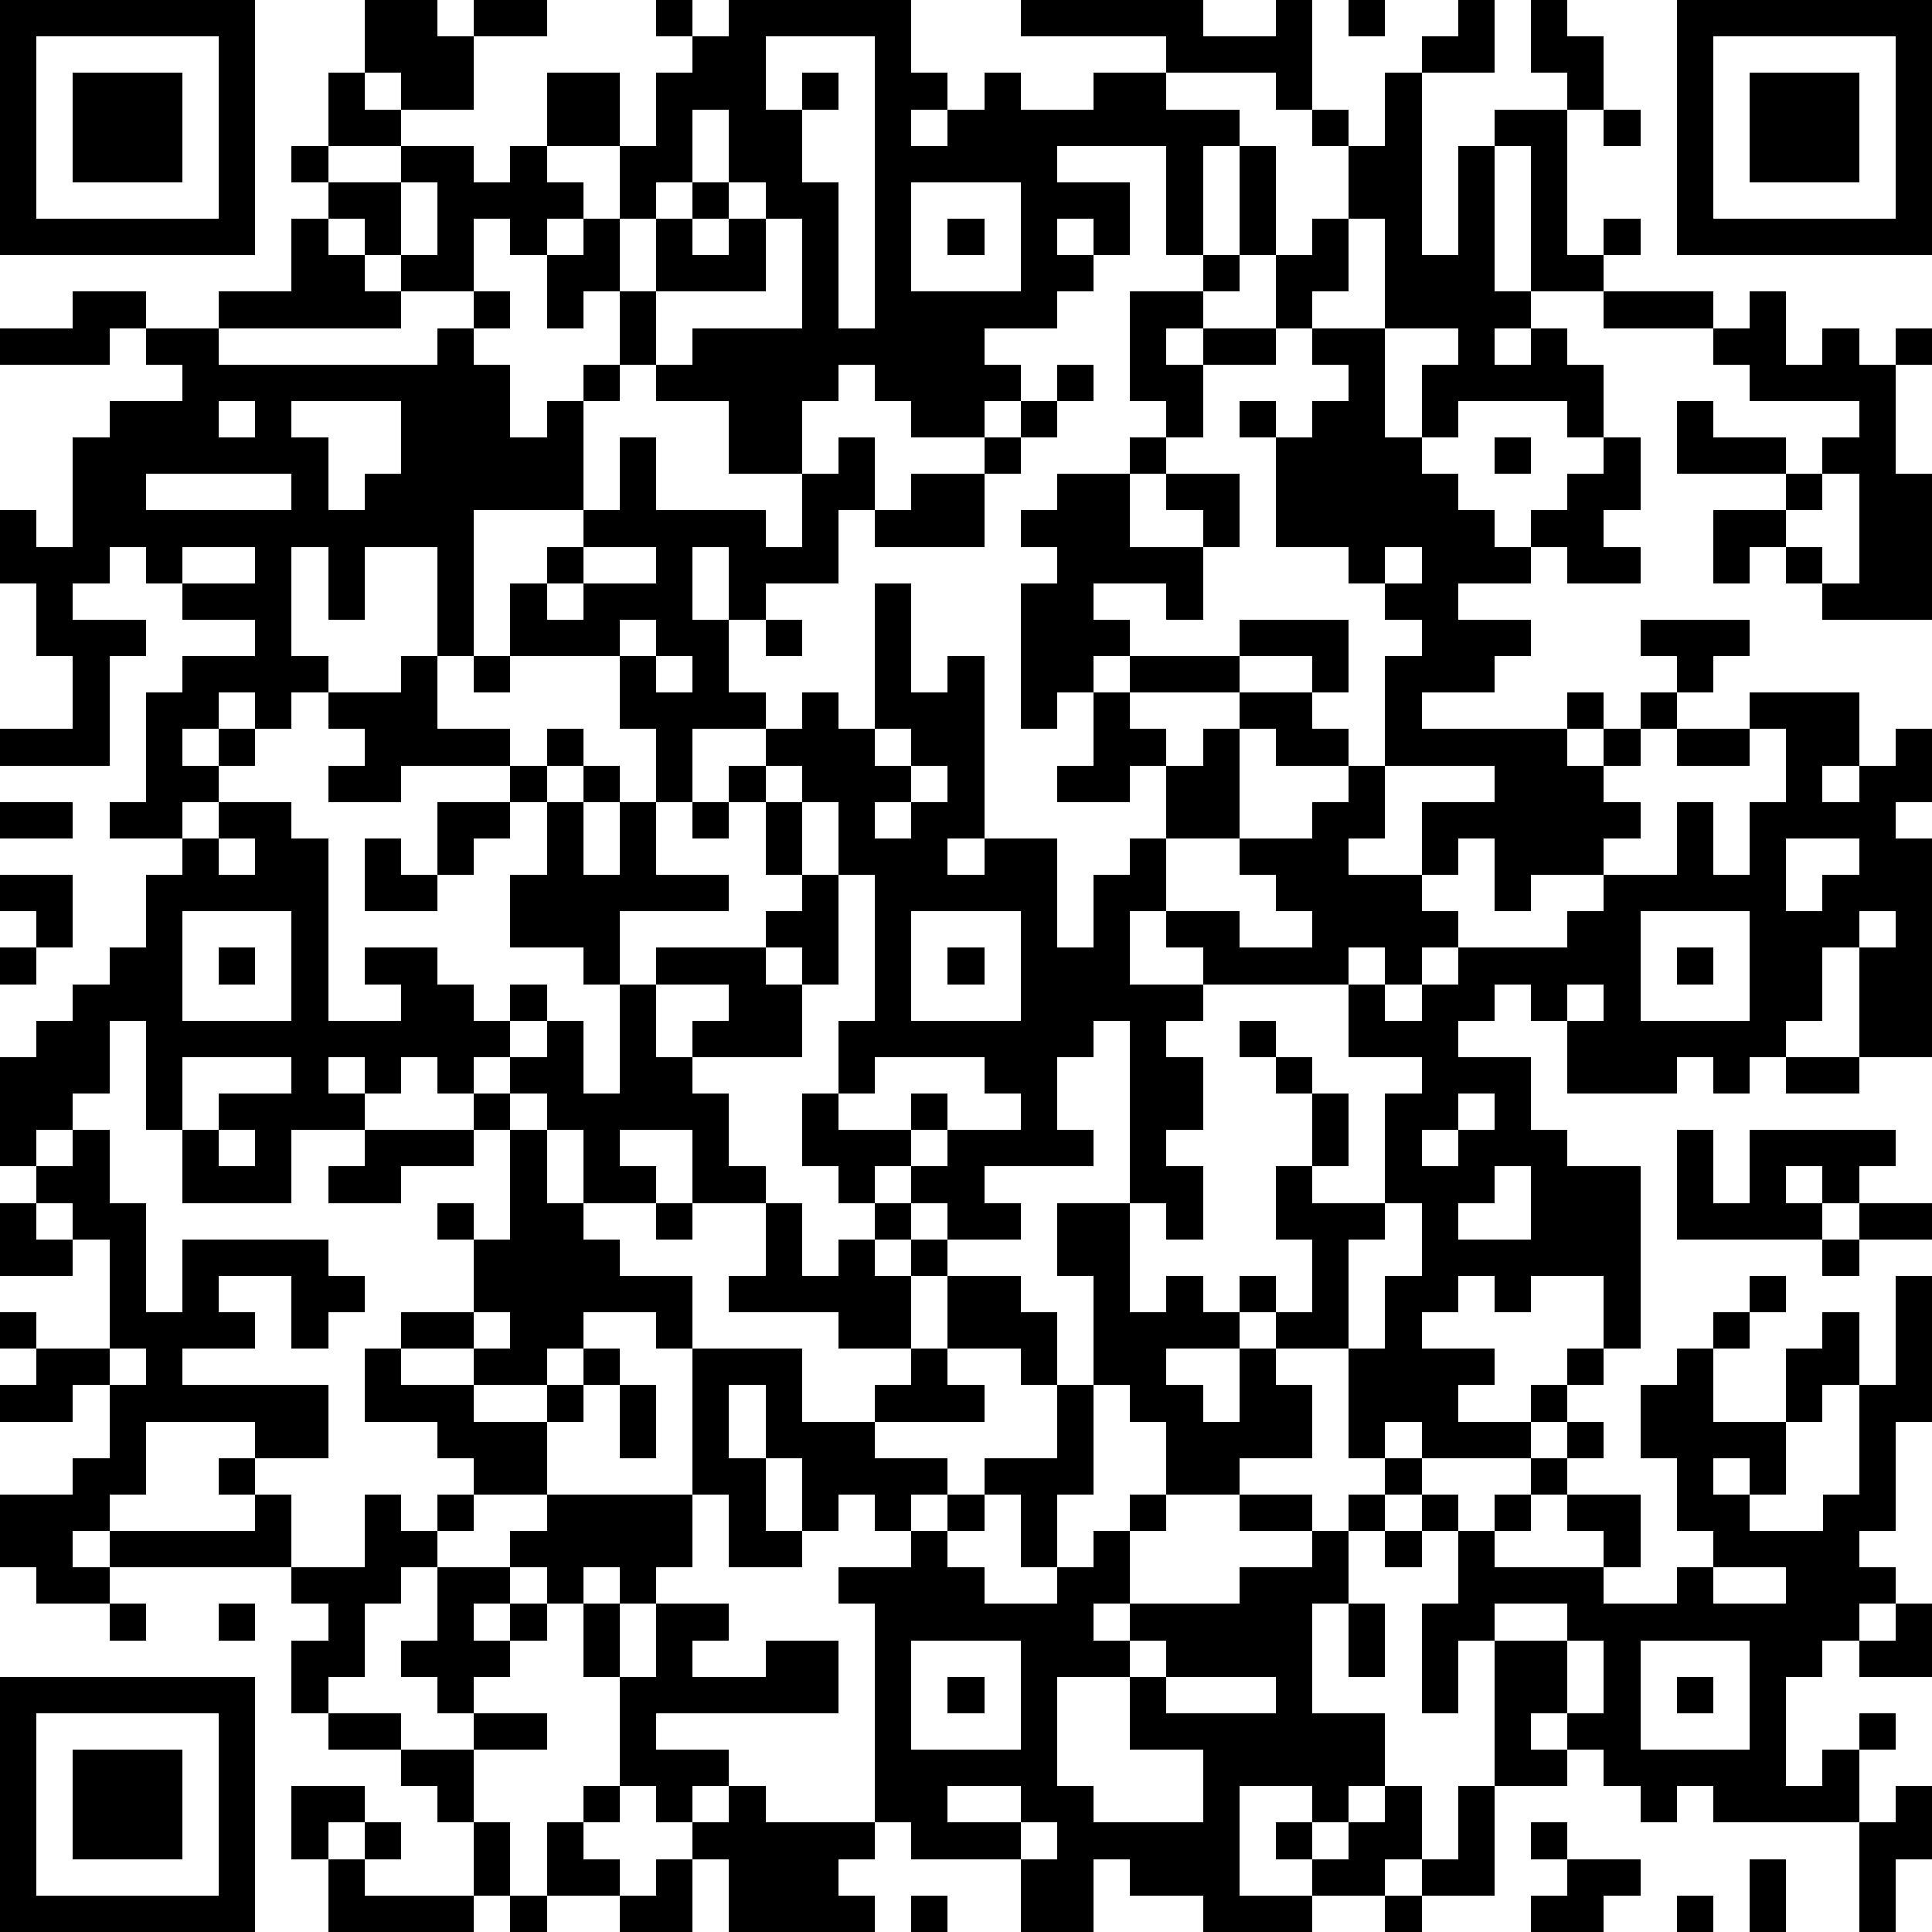 <?xml version="1.0" standalone="yes"?><svg version="1.1" xmlns="http://www.w3.org/2000/svg" xmlns:xlink="http://www.w3.org/1999/xlink" xmlns:ev="http://www.w3.org/2001/xml-events" width="212" height="212" shape-rendering="crispEdges"><path d="M0 0h7v7h-7zM10 0h2v1h1v-1h2v1h-2v2h-2v-1h-1zM18 0h1v1h-1zM20 0h5v2h1v1h-1v1h1v-1h1v-1h1v1h2v-1h2v-1h-4v-1h5v1h2v-1h1v3h-1v-1h-3v1h2v1h-1v3h-1v-3h-3v1h2v2h-1v-1h-1v1h1v1h-1v1h-2v1h1v1h-1v1h-2v-1h-1v-1h-1v1h-1v2h-2v-2h-2v-1h-1v-2h-1v1h-1v-2h-1v-1h-1v2h-2v-1h-1v-1h-1v-1h-1v-1h1v-2h1v1h1v1h-2v1h2v-1h2v1h1v-1h1v-2h2v2h-2v1h1v1h-1v1h1v-1h1v-2h1v-2h1v-1h1zM37 0h1v1h-1zM40 0h1v2h-2v-1h1zM42 0h1v1h1v2h-1v-1h-1zM46 0h7v7h-7zM1 1v5h5v-5zM21 1v2h1v-1h1v1h-1v2h1v4h1v-8zM47 1v5h5v-5zM2 2h3v3h-3zM38 2h1v5h1v-3h1v-1h2v4h1v-1h1v1h-1v1h-2v-4h-1v4h1v1h-1v1h1v-1h1v1h1v2h-1v-1h-3v1h-1v-2h1v-1h-2v-3h-1v-2h-1v-1h1v1h1zM48 2h3v3h-3zM19 3v2h-1v1h-1v2h1v-2h1v-1h1v-2zM44 3h1v1h-1zM34 4h1v3h-1zM11 5v2h1v-2zM20 5v1h-1v1h1v-1h1v-1zM25 5v3h3v-3zM8 6h1v1h1v1h1v1h-5v-1h2zM21 6v2h-3v2h1v-1h3v-3zM26 6h1v1h-1zM36 6h1v2h-1v1h-1v-2h1zM33 7h1v1h-1zM2 8h2v1h-1v1h-3v-1h2zM13 8h1v1h-1zM31 8h2v1h-1v1h1v-1h2v1h-2v2h-1v-1h-1zM44 8h3v1h-3zM48 8h1v2h1v-1h1v1h1v-1h1v1h-1v3h1v4h-3v-1h-1v-1h-1v1h-1v-2h2v-1h-3v-2h1v1h2v1h1v-1h1v-1h-3v-1h-1v-1h1zM4 9h2v1h6v-1h1v1h1v2h1v-1h1v-1h1v1h-1v3h-3v4h-1v-3h-2v2h-1v-2h-1v3h1v1h-1v1h-1v-1h-1v1h-1v1h1v-1h1v1h-1v1h-1v1h-2v-1h1v-3h1v-1h2v-1h-2v-1h-1v-1h-1v1h-1v1h2v1h-1v3h-3v-1h2v-2h-1v-2h-1v-2h1v1h1v-3h1v-1h2v-1h-1zM36 9h2v3h1v1h1v1h1v1h1v-1h1v-1h1v-1h1v2h-1v1h1v1h-2v-1h-1v1h-2v1h2v1h-1v1h-2v1h4v-1h1v1h-1v1h1v-1h1v-1h1v-1h-1v-1h3v1h-1v1h-1v1h-1v1h-1v1h1v1h-1v1h-2v1h-1v-2h-1v1h-1v-2h2v-1h-3v-3h1v-1h-1v-1h-1v-1h-2v-3h-1v-1h1v1h1v-1h1v-1h-1zM29 10h1v1h-1zM6 11v1h1v-1zM8 11v1h1v2h1v-1h1v-2zM28 11h1v1h-1zM17 12h1v2h3v1h1v-2h1v-1h1v2h-1v2h-2v1h-1v-2h-1v2h1v2h1v1h-2v2h-1v-2h-1v-2h-3v-2h1v-1h1v-1h1zM27 12h1v1h-1zM31 12h1v1h-1zM41 12h1v1h-1zM4 13v1h4v-1zM25 13h2v2h-3v-1h1zM29 13h2v2h2v-1h-1v-1h2v2h-1v2h-1v-1h-2v1h1v1h-1v1h-1v1h-1v-4h1v-1h-1v-1h1zM50 13v1h-1v1h1v1h1v-3zM5 15v1h2v-1zM16 15v1h-1v1h1v-1h2v-1zM38 15v1h1v-1zM24 16h1v3h1v-1h1v5h-1v1h1v-1h2v3h1v-2h1v-1h1v-2h-1v1h-2v-1h1v-2h1v-1h3v-1h3v2h-1v-1h-2v1h-3v1h1v1h1v-1h1v-1h2v1h1v1h-2v-1h-1v3h-2v2h-1v2h2v-1h-1v-1h2v1h2v-1h-1v-1h-1v-1h2v-1h1v-1h1v2h-1v1h2v1h1v1h-1v1h-1v-1h-1v1h-4v1h-1v1h1v2h-1v1h1v2h-1v-1h-1v-5h-1v1h-1v2h1v1h-3v1h1v1h-2v-1h-1v-1h-1v1h-1v-1h-1v-2h1v-2h1v-4h-1v-2h-1v-1h-1v-1h1v-1h1v1h1zM17 17v1h1v-1zM21 17h1v1h-1zM11 18h1v2h2v1h-3v1h-2v-1h1v-1h-1v-1h2zM13 18h1v1h-1zM18 18v1h1v-1zM48 19h3v2h-1v1h1v-1h1v-1h1v2h-1v1h1v6h-2v-3h-1v2h-1v1h-1v1h-1v-1h-1v1h-3v-2h-1v-1h-1v1h-1v1h2v2h1v1h2v5h-1v-2h-2v1h-1v-1h-1v1h-1v1h2v1h-1v1h2v-1h1v-1h1v1h-1v1h-1v1h-3v-1h-1v1h-1v-3h-2v-1h-1v-1h1v1h1v-2h-1v-2h1v-2h-1v-1h-1v-1h1v1h1v1h1v2h-1v1h2v-3h1v-1h-2v-2h1v1h1v-1h1v-1h3v-1h1v-1h2v-2h1v2h1v-2h1v-2h-1zM15 20h1v1h-1zM24 20v1h1v-1zM46 20h2v1h-2zM14 21h1v1h-1zM16 21h1v1h-1zM20 21h1v1h-1zM25 21v1h-1v1h1v-1h1v-1zM0 22h2v1h-2zM6 22h2v1h1v5h2v-1h-1v-1h2v1h1v1h1v-1h1v1h-1v1h-1v1h-1v-1h-1v1h-1v-1h-1v1h1v1h-2v2h-3v-2h-1v-3h-1v2h-1v1h-1v1h-1v-3h1v-1h1v-1h1v-1h1v-2h1v-1h1zM12 22h2v1h-1v1h-1zM15 22h1v2h1v-2h1v2h2v1h-3v2h-1v-1h-2v-2h1zM19 22h1v1h-1zM21 22h1v2h-1zM6 23v1h1v-1zM10 23h1v1h1v1h-2zM49 23v2h1v-1h1v-1zM0 24h2v2h-1v-1h-1zM22 24h1v3h-1v-1h-1v-1h1zM5 25v3h3v-3zM25 25v3h3v-3zM45 25v3h3v-3zM51 25v1h1v-1zM0 26h1v1h-1zM6 26h1v1h-1zM18 26h3v1h1v2h-3v-1h1v-1h-2zM26 26h1v1h-1zM46 26h1v1h-1zM17 27h1v2h1v1h1v2h1v1h-2v-2h-2v1h1v1h-2v-2h-1v-1h-1v-1h1v-1h1v2h1zM43 27v1h1v-1zM5 29v2h1v-1h2v-1zM24 29v1h-1v1h2v-1h1v1h-1v1h1v-1h2v-1h-1v-1zM49 29h2v1h-2zM13 30h1v1h-1zM40 30v1h-1v1h1v-1h1v-1zM2 31h1v2h1v3h1v-2h4v1h1v1h-1v1h-1v-2h-2v1h1v1h-2v1h4v2h-2v-1h-3v2h-1v1h-1v1h1v-1h4v-1h-1v-1h1v1h1v2h-5v1h-2v-1h-1v-2h2v-1h1v-2h-1v1h-2v-1h1v-1h-1v-1h1v1h2v-3h-1v-1h-1v-1h1zM6 31v1h1v-1zM10 31h3v1h-2v1h-2v-1h1zM14 31h1v2h1v1h1v1h2v2h-1v-1h-2v1h-1v1h-2v-1h-2v-1h2v-2h-1v-1h1v1h1zM46 31h1v2h1v-2h4v1h-1v1h-1v-1h-1v1h1v1h-4zM41 32v1h-1v1h2v-2zM0 33h1v1h1v1h-2zM18 33h1v1h-1zM21 33h1v2h1v-1h1v-1h1v1h-1v1h1v-1h1v1h-1v2h-2v-1h-3v-1h1zM29 33h2v3h1v-1h1v1h1v1h-2v1h1v1h1v-2h1v1h1v2h-2v1h-2v-2h-1v-1h-1v-3h-1zM38 33v1h-1v3h1v-2h1v-2zM51 33h2v1h-2zM50 34h1v1h-1zM26 35h2v1h1v2h-1v-1h-2zM48 35h1v1h-1zM52 35h1v4h-1v3h-1v1h1v1h-1v1h-1v1h-1v3h1v-1h1v-1h1v1h-1v2h-4v-1h-1v1h-1v-1h-1v-1h-1v-1h-1v1h1v1h-2v-4h-1v2h-1v-3h1v-2h-1v-1h-1v-1h1v1h1v1h1v-1h1v-1h1v-1h1v1h-1v1h-1v1h-1v1h3v-1h-1v-1h2v2h-1v1h2v-1h1v-1h-1v-2h-1v-2h1v-1h1v-1h1v1h-1v2h2v-2h1v-1h1v2h-1v1h-1v2h-1v-1h-1v1h1v1h2v-1h1v-3h1zM13 36v1h1v-1zM3 37v1h1v-1zM10 37h1v1h2v1h2v-1h1v-1h1v1h-1v1h-1v2h-2v-1h-1v-1h-2zM19 37h3v2h2v-1h1v-1h1v1h1v1h-3v1h2v1h-1v1h-1v-1h-1v1h-1v-2h-1v-2h-1v2h1v2h1v1h-2v-2h-1zM17 38h1v2h-1zM29 38h1v3h-1v2h-1v-2h-1v-1h2zM10 41h1v1h1v-1h1v1h-1v1h-1v1h-1v2h-1v1h-1v-2h1v-1h-1v-1h2zM15 41h4v2h-1v1h-1v-1h-1v1h-1v-1h-1v-1h1zM26 41h1v1h-1zM31 41h1v1h-1zM34 41h2v1h-2zM37 41h1v1h-1zM25 42h1v1h1v1h2v-1h1v-1h1v2h-1v1h1v-1h3v-1h2v-1h1v2h-1v3h2v2h-1v1h-1v-1h-2v3h2v-1h-1v-1h1v1h1v-1h1v-1h1v2h-1v1h-2v1h-3v-1h-2v-1h-1v2h-2v-2h-3v-1h-1v-6h-1v-1h2zM38 42h1v1h-1zM12 43h2v1h-1v1h1v-1h1v1h-1v1h-1v1h-1v-1h-1v-1h1zM47 43v1h2v-1zM3 44h1v1h-1zM6 44h1v1h-1zM16 44h1v2h-1zM18 44h2v1h-1v1h2v-1h2v2h-5v1h2v1h-1v1h-1v-1h-1v-3h1zM37 44h1v2h-1zM41 44v1h2v-1zM52 44h1v2h-2v-1h1zM25 45v3h3v-3zM31 45v1h-2v3h1v1h3v-2h-2v-2h1v-1zM43 45v2h1v-2zM45 45v3h3v-3zM0 46h7v7h-7zM26 46h1v1h-1zM32 46v1h3v-1zM46 46h1v1h-1zM1 47v5h5v-5zM9 47h2v1h-2zM13 47h2v1h-2zM2 48h3v3h-3zM11 48h2v2h-1v-1h-1zM8 49h2v1h-1v1h-1zM16 49h1v1h-1zM20 49h1v1h3v1h-1v1h1v1h-4v-2h-1v-1h1zM26 49v1h2v-1zM40 49h1v3h-2v-1h1zM52 49h1v2h-1v2h-1v-3h1zM10 50h1v1h-1zM13 50h1v2h-1zM15 50h1v1h1v1h-2zM28 50v1h1v-1zM42 50h1v1h-1zM9 51h1v1h3v1h-4zM18 51h1v2h-2v-1h1zM43 51h2v1h-1v1h-2v-1h1zM48 51h1v2h-1zM14 52h1v1h-1zM25 52h1v1h-1zM38 52h1v1h-1zM46 52h1v1h-1z" style="fill:#000" transform="translate(0,0) scale(4)"/></svg>